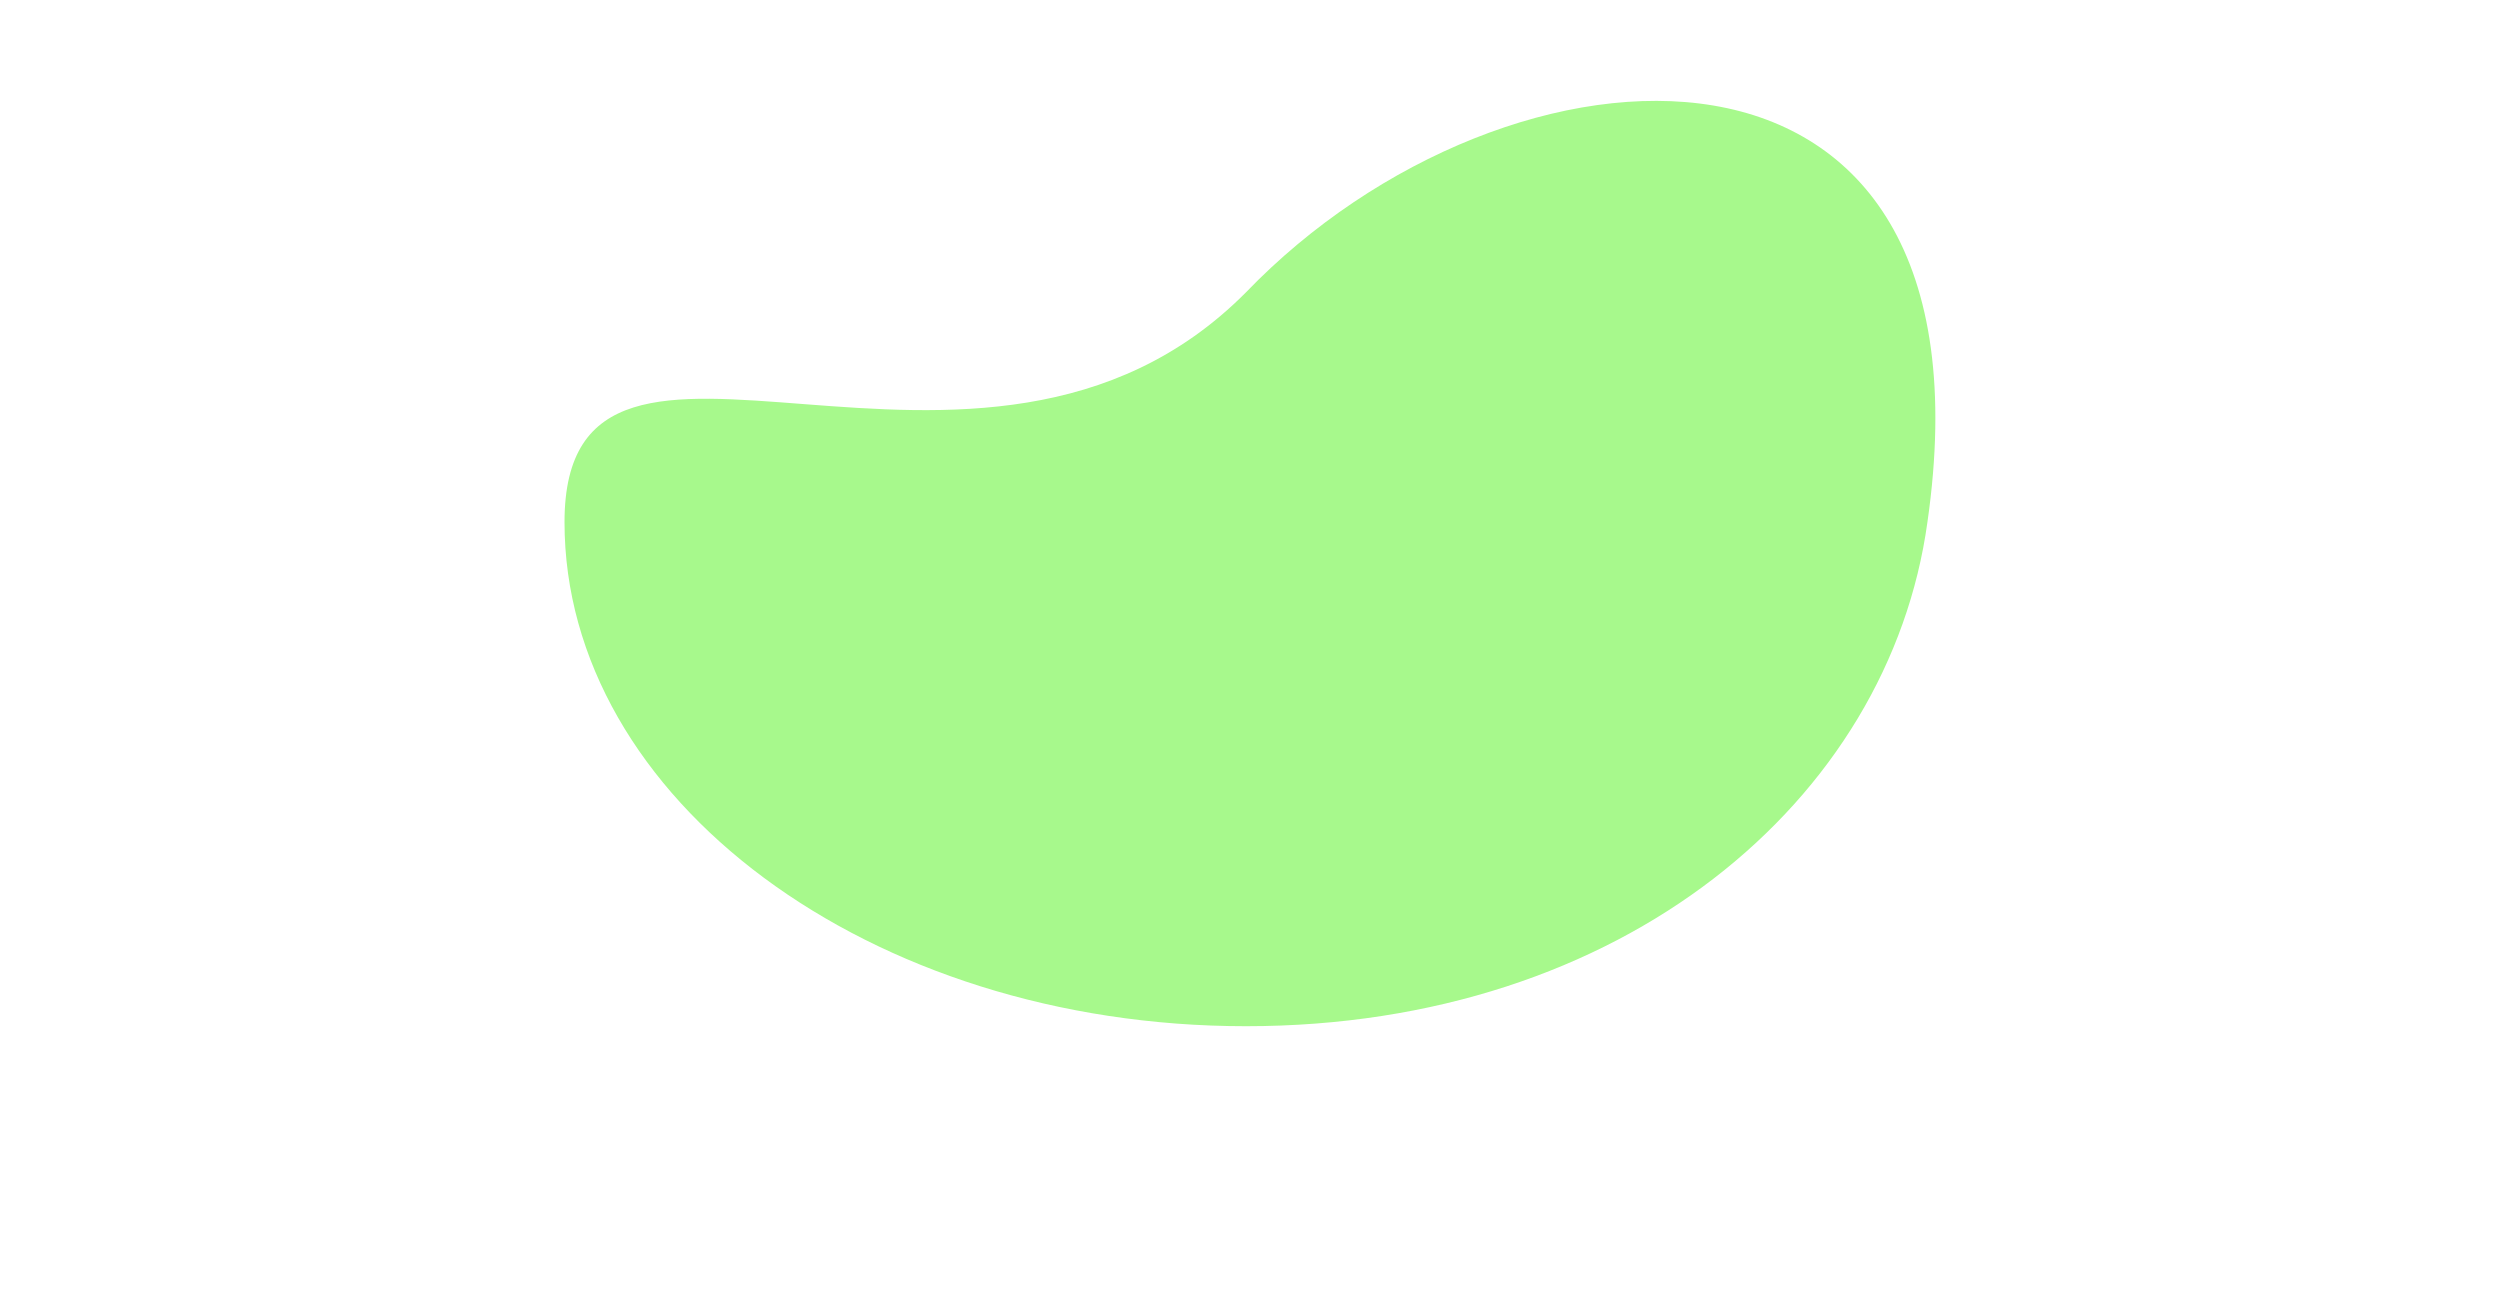 <?xml version="1.0" encoding="utf-8"?>
<!-- Generator: Adobe Illustrator 21.0.0, SVG Export Plug-In . SVG Version: 6.00 Build 0)  -->
<svg version="1.1" id="Layer_1" xmlns="http://www.w3.org/2000/svg" xmlns:xlink="http://www.w3.org/1999/xlink" x="0px" y="0px"
	 viewBox="0 0 124 65" style="enable-background:new 0 0 124 65;" xml:space="preserve">
<style type="text/css">
	.st0{fill:#A7F98C;}
</style>
<path class="st0" d="M95.6,25.9c-1.9,13.8-15.1,25-33.8,25S28,39.6,28,25.9s20.6,1.9,33.8-11.4C74.8,1,99.4-0.5,95.6,25.9z"/>
</svg>
